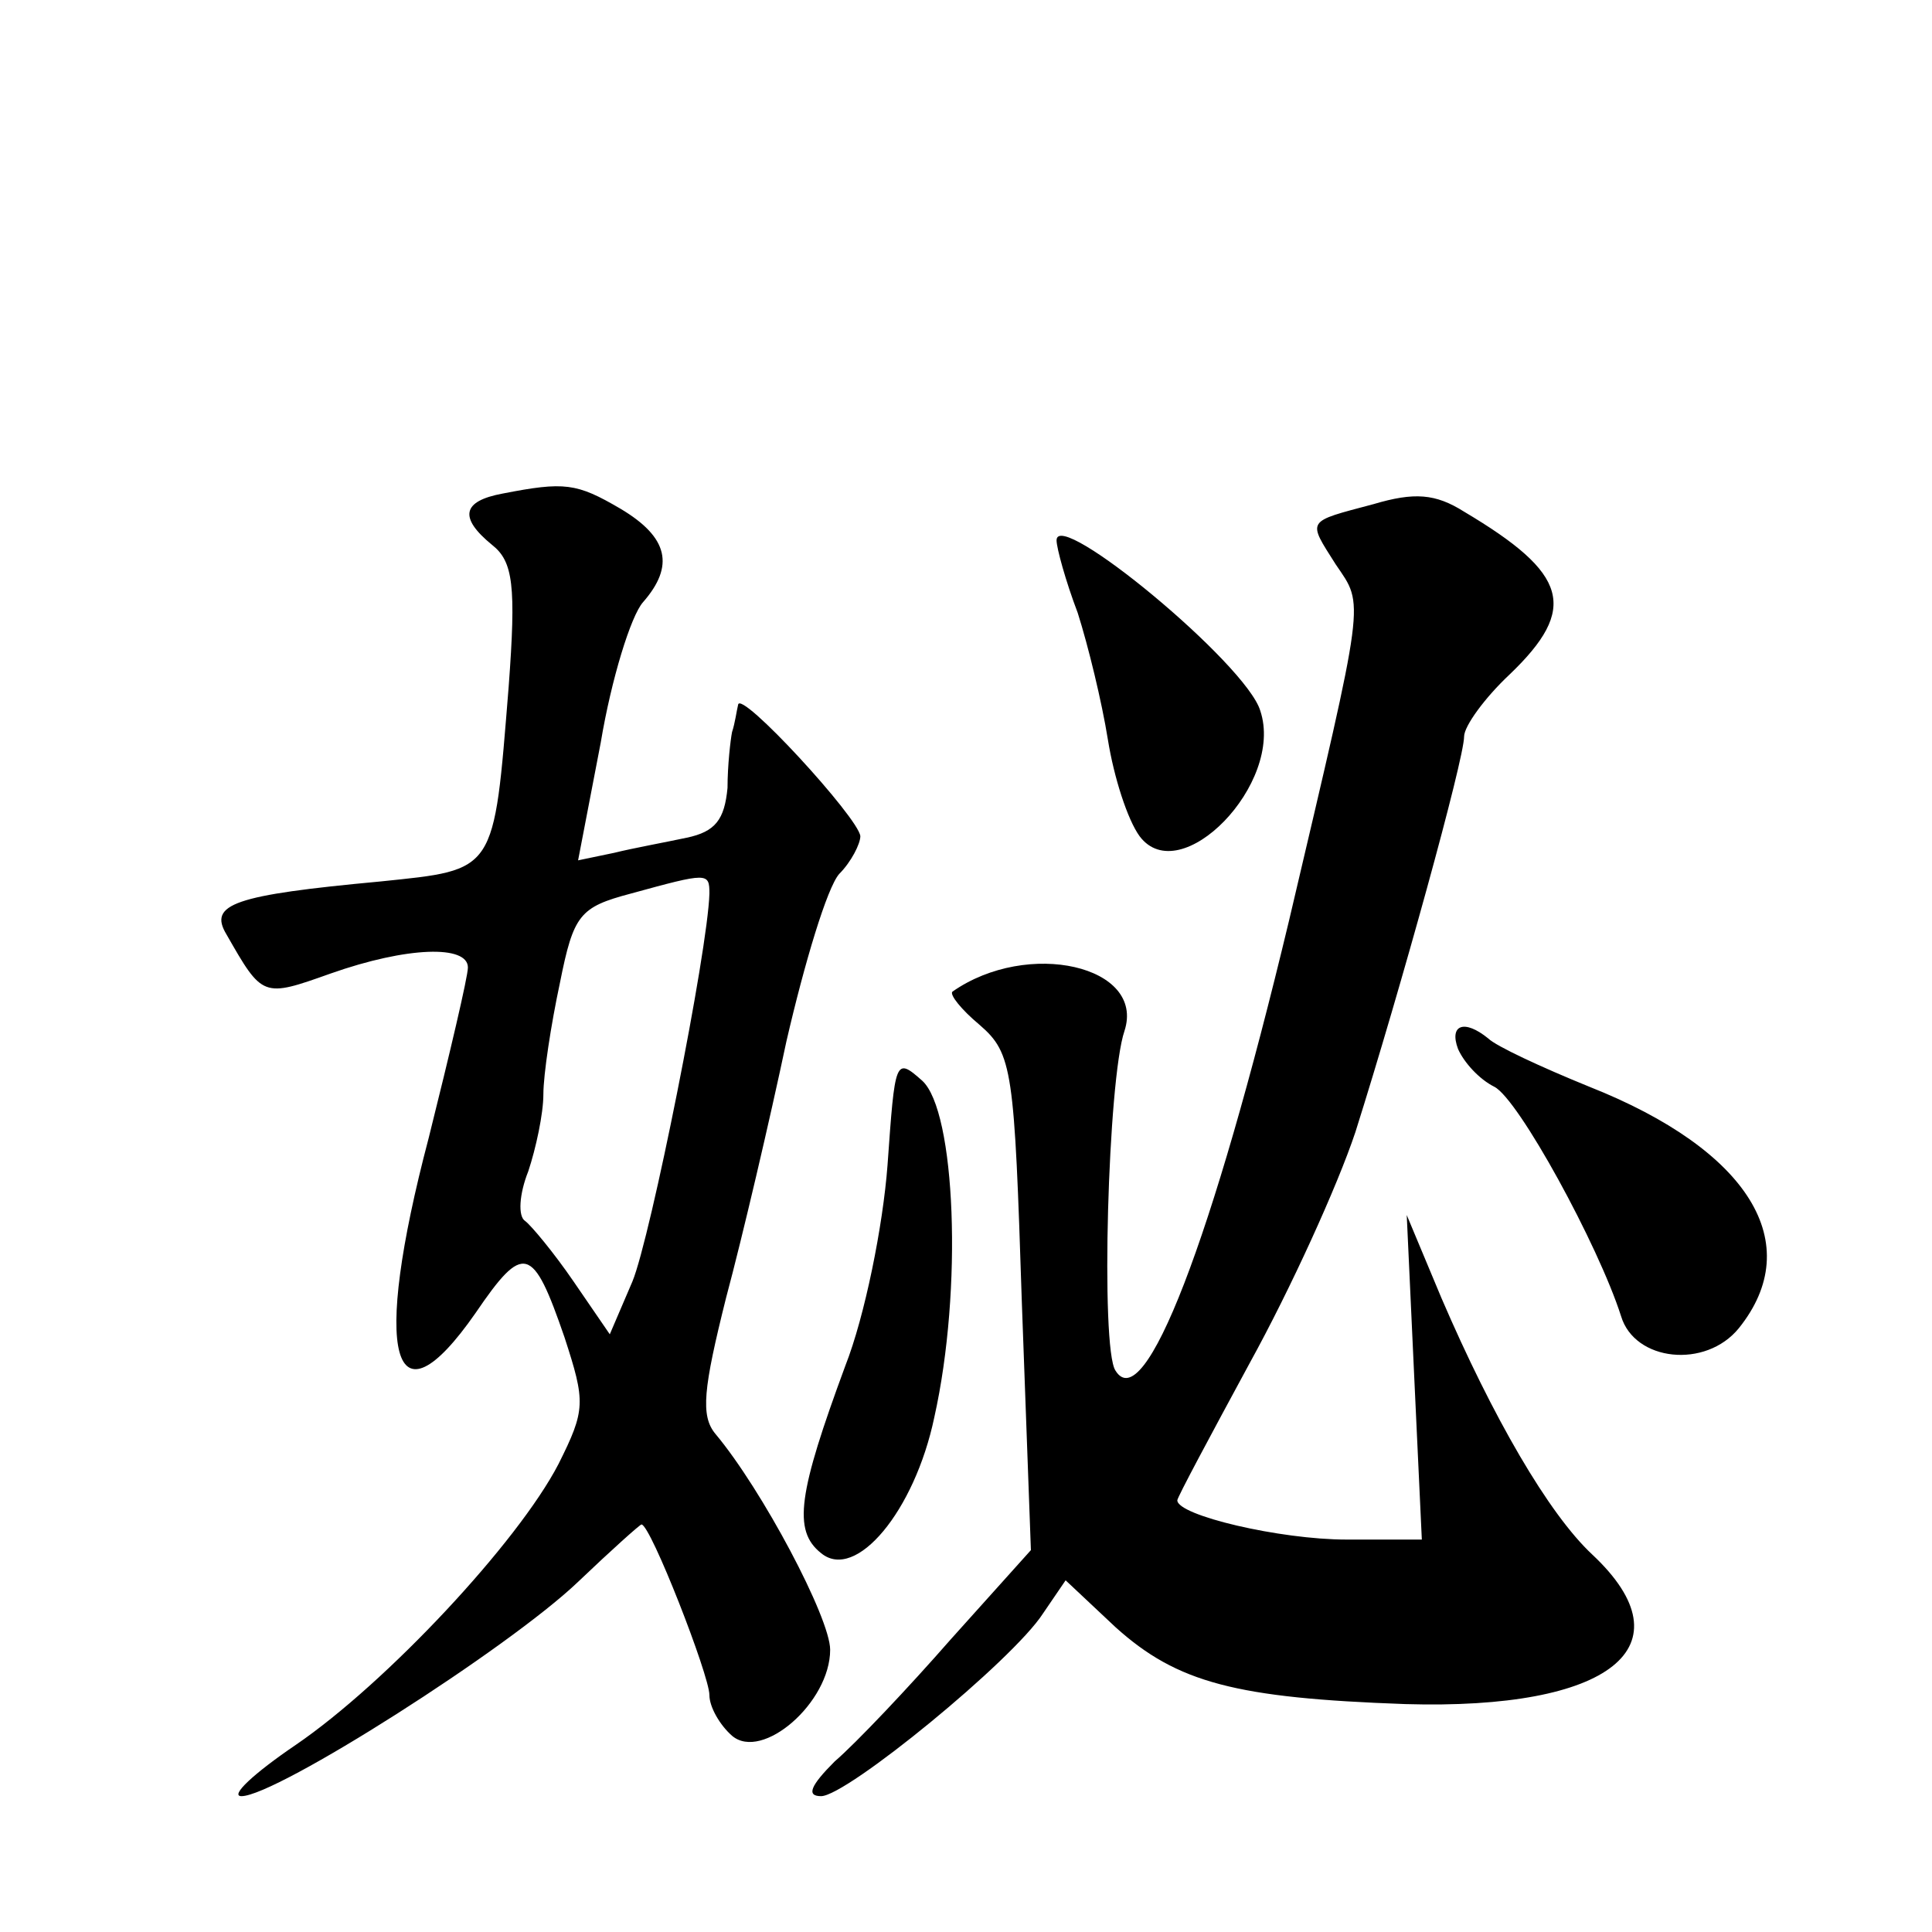 <?xml version="1.0" standalone="no"?>
<!DOCTYPE svg PUBLIC "-//W3C//DTD SVG 20010904//EN"
 "http://www.w3.org/TR/2001/REC-SVG-20010904/DTD/svg10.dtd">
<svg version="1.0" xmlns="http://www.w3.org/2000/svg"
 width="128pt" height="128pt" viewBox="0 0 128 128"
 preserveAspectRatio="xMidYMid meet">
<g transform="translate(0,128) scale(0.1,-0.1)"
fill="#0" stroke="none">
<path d="M333 953 c-27 -5 -29 -16 -7 -34 14 -11 16 -27 11 -94 -10 -124 -8 -121
-85 -129 -97 -9 -114 -15 -102 -35 24 -42 24 -42 69 -26 51 18 91 19 91 4 0 -6
-12 -57 -26 -113 -38 -144 -24 -195 31 -116 32 47 38 45 59 -16 14 -43 14 -48 -4
-84 -27 -52 -114 -145 -174 -186 -28 -19 -44 -34 -36 -34 23 0 177 98 223 142 22
21 41 38 42 38 6 0 45 -100 45 -113 0 -8 7 -20 15 -27 20 -17 65 22 65 57 0 21
-45 106 -76 143 -10 12 -8 30 7 90 11 41 29 118 40 170 12 52 27 102 35 111 8 8
14 20 14 25 -1 12 -80 98 -81 87 -1 -4 -2 -12 -4 -18 -1 -5 -3 -22 -3 -37 -2 -21
-8 -29 -27 -33 -14 -3 -36 -7 -48 -10 l-24 -5 15 78 c7 42 20 84 28 93 21 24 17
43 -15 62 -29 17 -37 18 -78 10z m137 -265 c-1 -38 -39 -228 -51 -257 l-15 -35
-24 35 c-13 19 -28 37 -32 40 -5 3 -4 18 2 33 5 15 10 38 10 51 0 13 5 46 11 74
9 45 13 50 47 59 51 14 52 14 52 0z M910 946 c-45 -12 -44 -10 -25 -40 19 -28 20
-19 -31 -236 -51 -213 -96 -329 -115 -298 -10 15 -5 193 6 225 14 43 -64 61 -114
26 -2 -2 6 -12 18 -22 22 -19 23 -30 28 -184 l6 -164 -53 -59 c-28 -32 -63 -69
-77 -81 -16 -16 -19 -23 -9 -23 17 0 127 90 147 121 l15 22 33 -31 c41 -37 80 -47
192 -51 136 -4 189 38 124 99 -29 27 -66 91 -100 170 l-23 55 5 -108 5 -107 -50
0 c-44 0 -112 16 -112 26 0 2 22 43 48 91 27 49 58 117 70 153 30 95 72 247 72
262 0 7 14 26 30 41 46 44 39 67 -30 108 -19 12 -33 13 -60 5z M700 922 c0 -5 6
-27 14 -48 7 -22 16 -59 20 -84 4 -25 13 -53 21 -64 27 -36 96 35 80 83 -9 31 -135
135 -135 113z M966 585 c4 -9 14 -20 24 -25 16 -8 69 -105 84 -152 9 -30 56 -35
78 -8 45 56 7 118 -99 160 -32 13 -62 27 -67 32 -16 13 -26 9 -20 -7z M588 508
c-3 -40 -15 -100 -28 -133 -31 -84 -35 -109 -16 -124 23 -19 62 28 75 90 19 85
14 203 -8 223 -18 16 -18 14 -23 -56z"/>
</g>
</svg>
